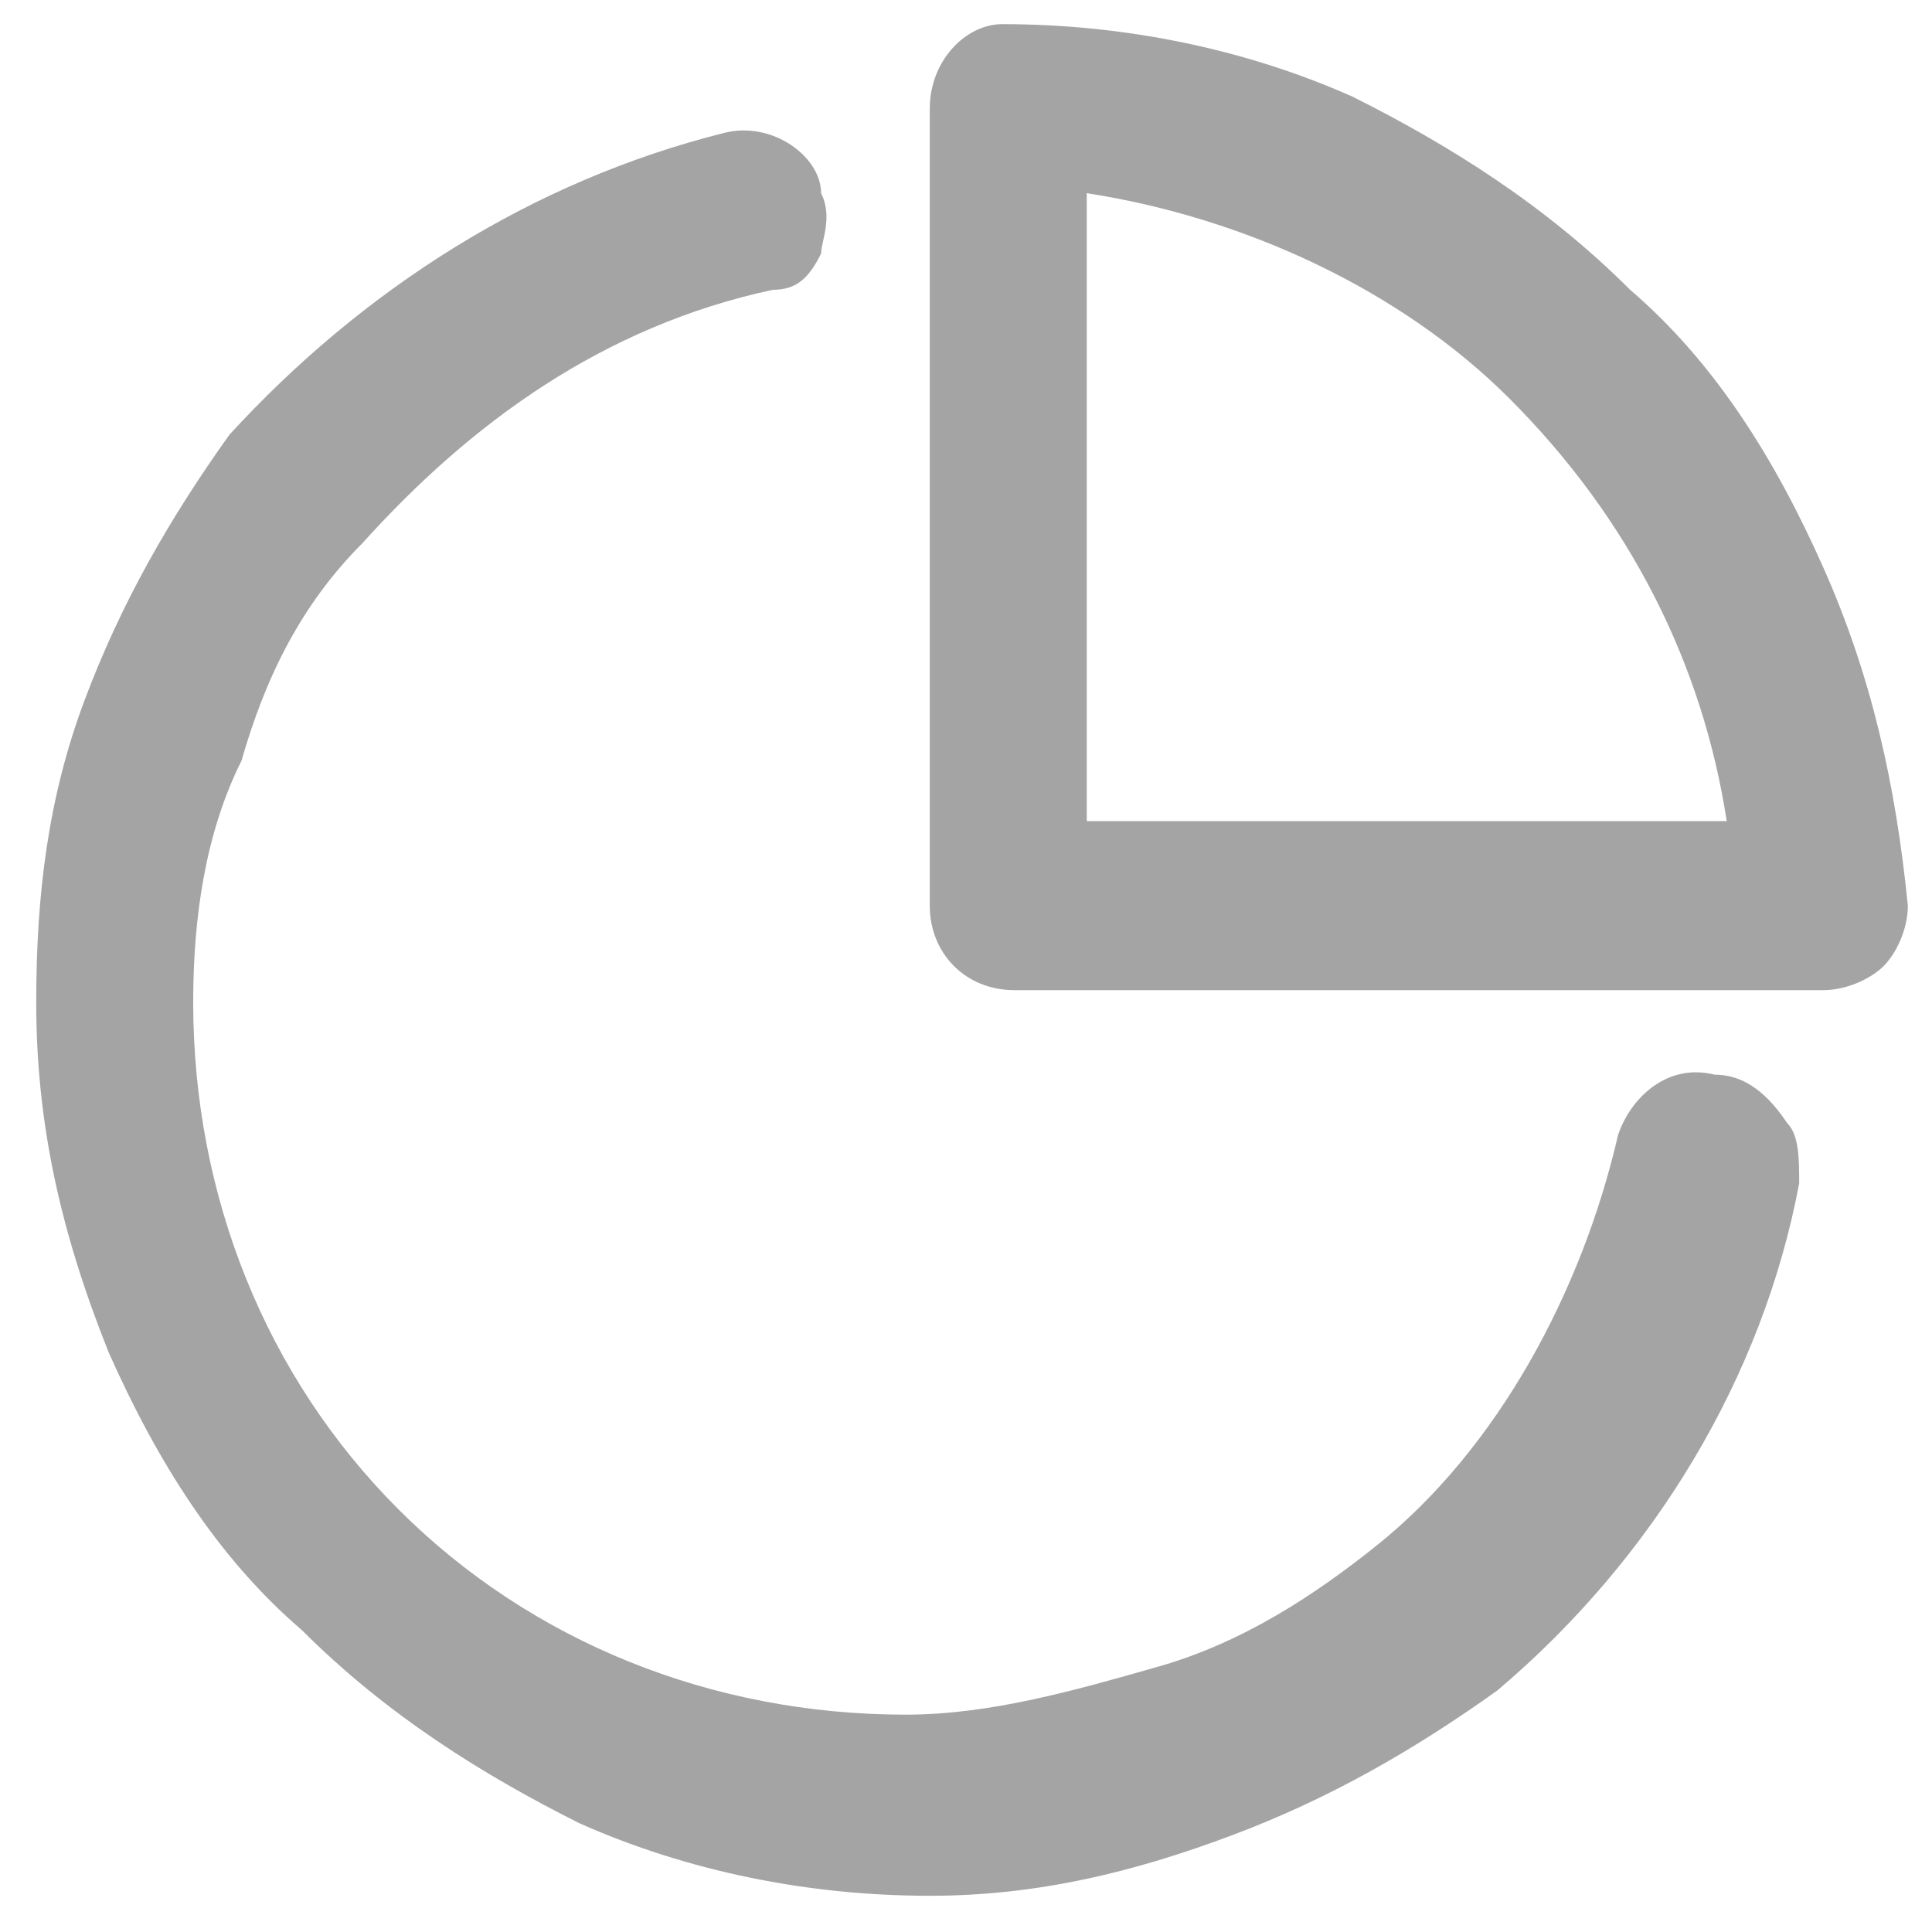 <?xml version="1.0" standalone="no"?><!DOCTYPE svg PUBLIC "-//W3C//DTD SVG 1.1//EN" "http://www.w3.org/Graphics/SVG/1.1/DTD/svg11.dtd"><svg t="1535360673456" class="icon" style="" viewBox="0 0 1024 1024" version="1.1" xmlns="http://www.w3.org/2000/svg" p-id="4706" xmlns:xlink="http://www.w3.org/1999/xlink" width="200" height="200"><defs><style type="text/css"></style></defs><path d="M966.4 300.8c-25.6-57.6-57.6-108.8-102.4-147.2-44.8-44.8-96-76.8-147.2-102.4C659.2 25.6 595.2 12.8 531.2 12.8c-19.2 0-38.4 19.2-38.4 44.8v422.4c0 25.6 19.2 44.8 44.8 44.8h428.8c12.8 0 25.6-6.4 32-12.8 6.4-6.4 12.8-19.2 12.8-32-6.4-64-19.2-121.6-44.8-179.2z m-51.2 134.4H576V102.4c83.2 12.8 166.4 51.2 224 108.8 64 64 102.4 140.8 115.2 224z" fill="#a4a4a4" p-id="4707"></path><path d="M908.8 569.6c-25.6-6.4-44.8 12.8-51.2 32-19.2 83.2-64 166.4-128 217.6-32 25.6-70.4 51.2-115.2 64-44.8 12.8-89.6 25.6-134.4 25.6-102.4 0-198.4-38.4-268.8-108.8S102.4 633.6 102.4 531.2c0-44.8 6.4-89.6 25.6-128 12.8-44.8 32-83.2 64-115.2 57.6-64 128-115.2 217.6-134.4 12.8 0 19.2-6.4 25.6-19.2 0-6.4 6.4-19.2 0-32 0-19.2-25.6-38.4-51.2-32-102.4 25.6-192 83.2-262.4 160C89.6 275.2 64 320 44.8 371.2 25.6 422.4 19.2 473.6 19.2 531.2c0 64 12.8 121.6 38.4 185.6 25.6 57.6 57.6 108.8 102.4 147.2 44.8 44.8 96 76.8 147.2 102.4 57.6 25.6 121.6 38.4 185.6 38.4 57.6 0 108.8-12.8 160-32s96-44.8 140.8-76.8c83.2-70.4 140.8-166.4 160-268.8 0-12.8 0-25.6-6.4-32-12.8-19.2-25.6-25.6-38.4-25.6z" fill="#a4a4a4" p-id="4708"></path></svg>